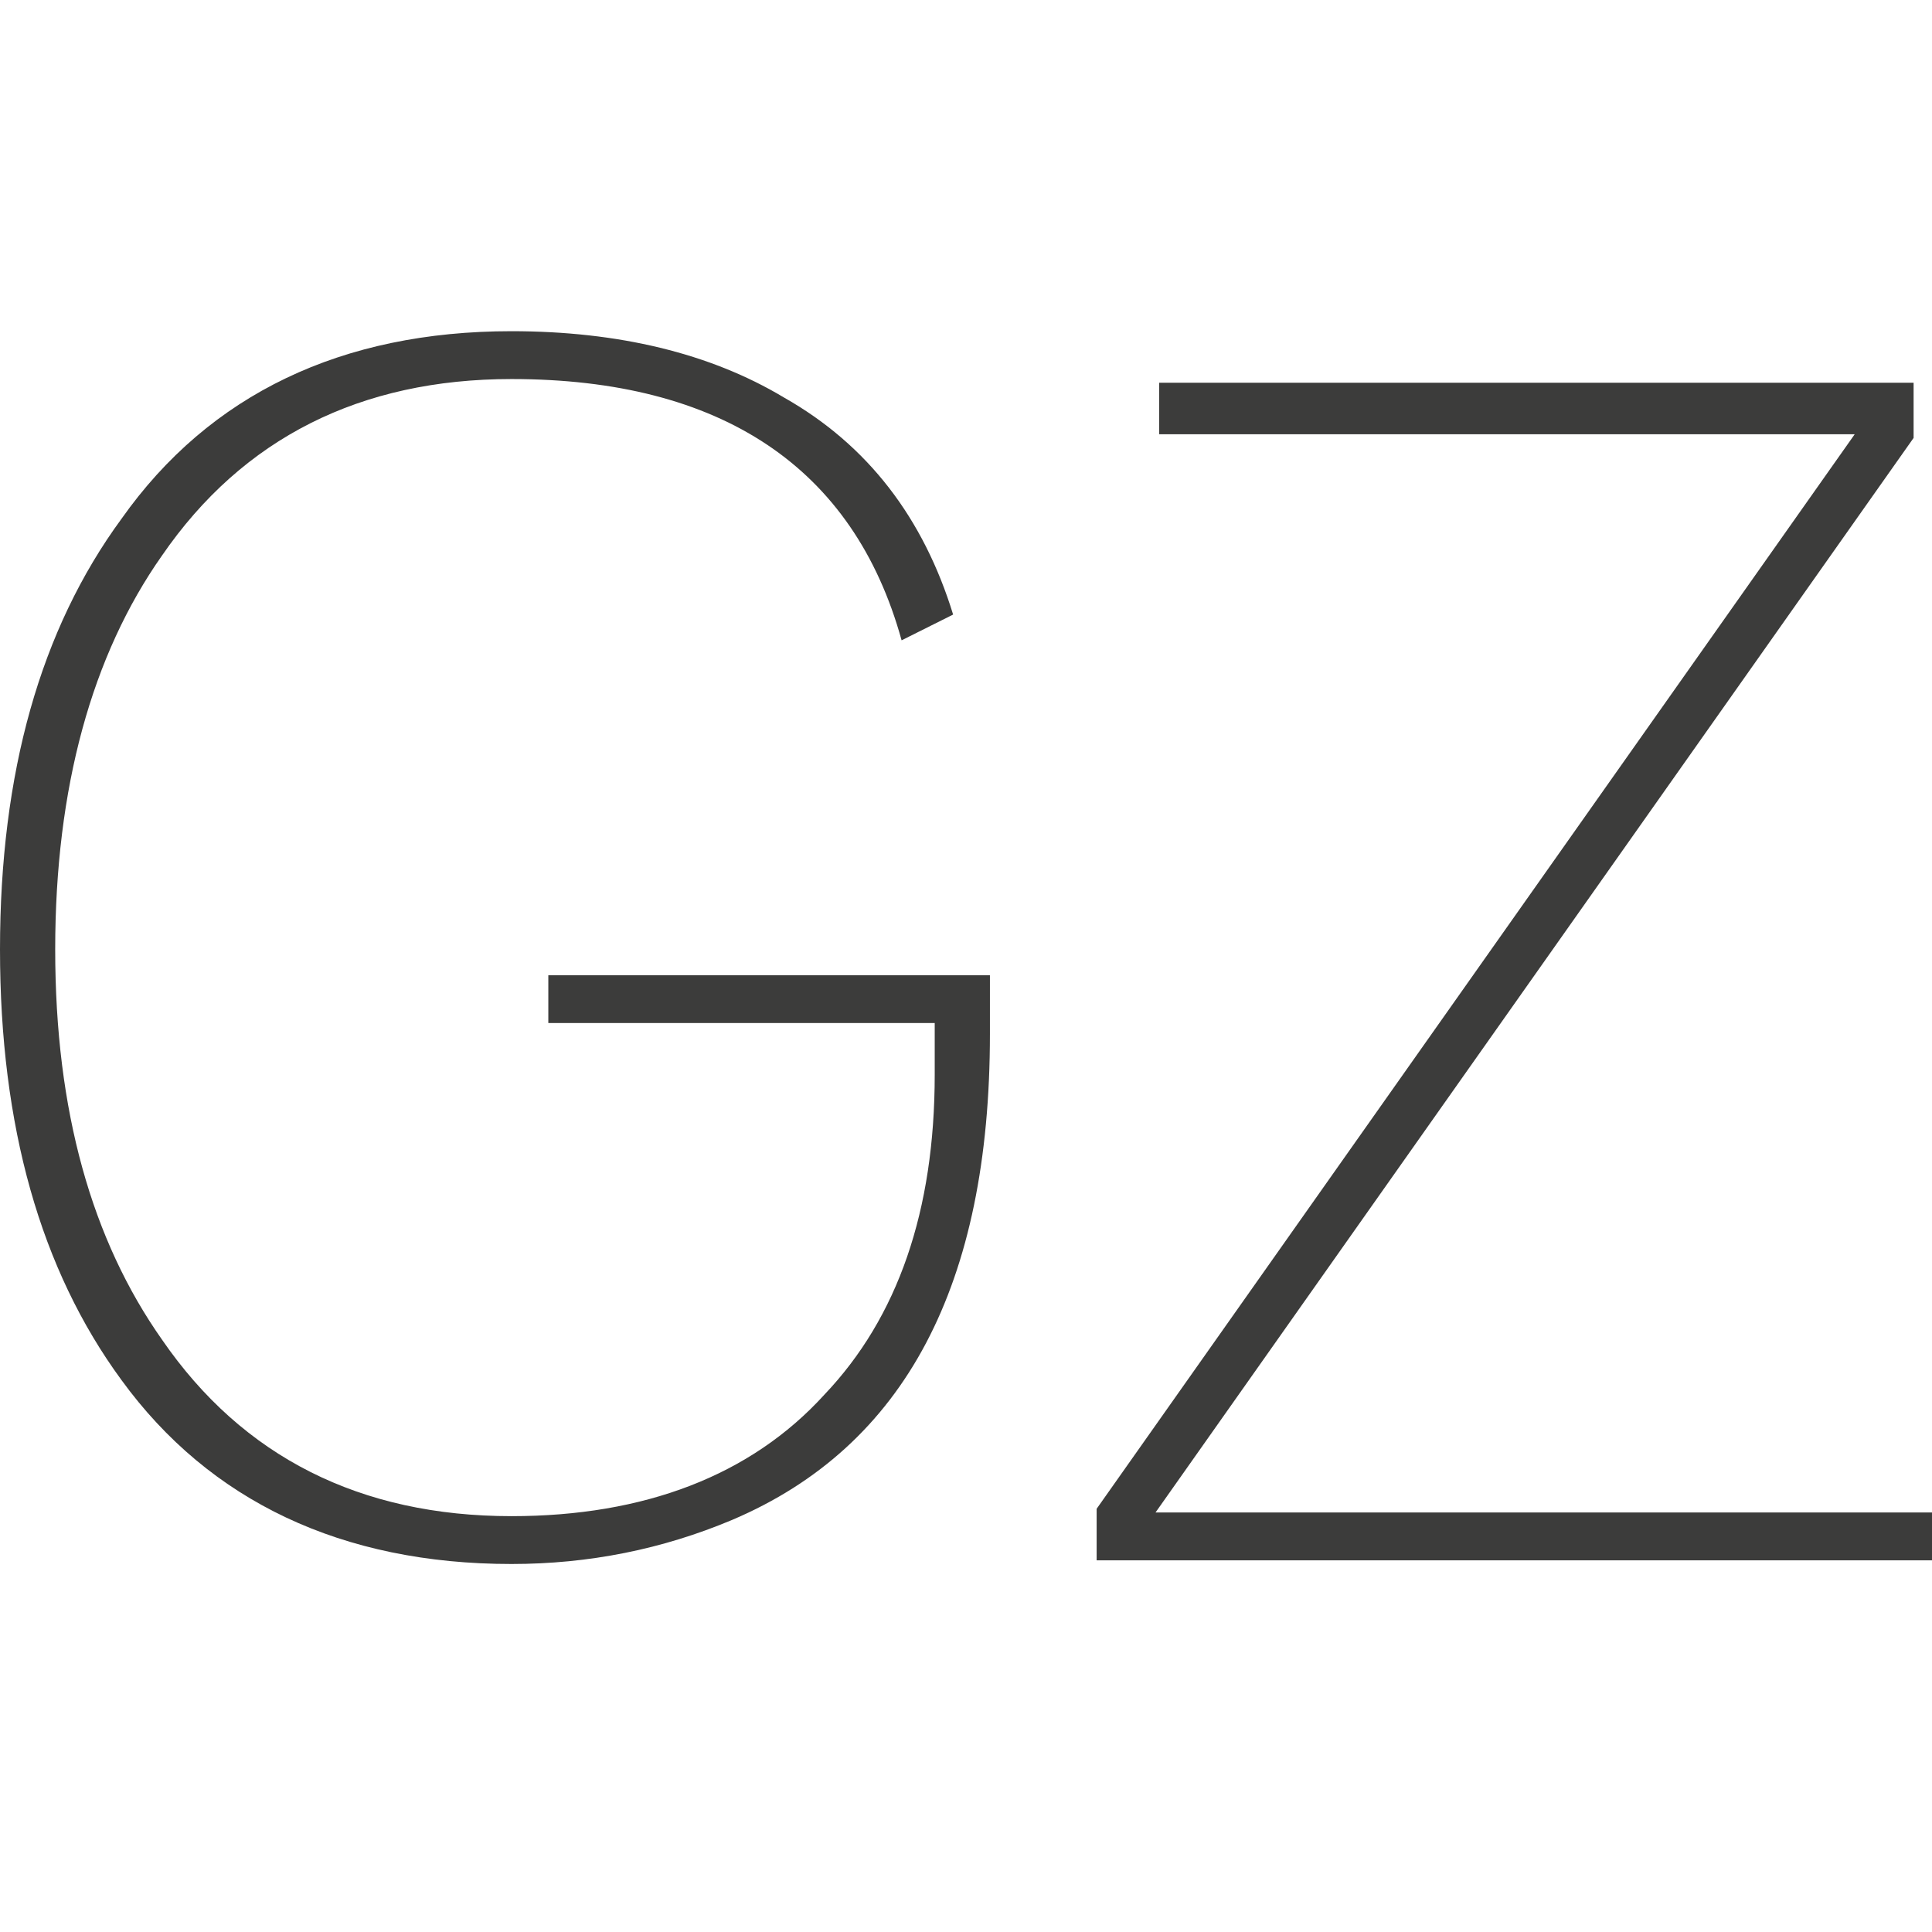 <?xml version="1.0" encoding="utf-8"?>
<!-- Generator: Adobe Illustrator 28.1.0, SVG Export Plug-In . SVG Version: 6.00 Build 0)  -->
<svg version="1.1" id="Ebene_1" xmlns="http://www.w3.org/2000/svg" xmlns:xlink="http://www.w3.org/1999/xlink" x="0px" y="0px"
	 viewBox="0 0 52.5 52.5" style="enable-background:new 0 0 52.5 52.5;" xml:space="preserve">
<style type="text/css">
	.st0{fill:#3C3C3B;}
</style>
<g>
	<path class="st0" d="M13.9,10.3c-4.1,0-7.3,1.6-9.5,4.8c-1.9,2.7-2.9,6.3-2.9,10.7c0,4.4,1,7.9,2.9,10.6c2.2,3.2,5.4,4.8,9.5,4.8
		c3.6,0,6.5-1.1,8.5-3.3c2-2.1,3-5,3-8.7v-1.4H14.9v-1.3h12c0,0.3,0,0.6,0,0.8c0,0.3,0,0.5,0,0.8c0,6.8-2.3,11.2-7,13.2
		c-1.9,0.8-3.9,1.2-6,1.2c-4.6,0-8.2-1.7-10.6-5C1.1,34.5,0,30.6,0,25.8c0-4.8,1.1-8.7,3.3-11.7C5.7,10.7,9.3,9,13.9,9
		c2.9,0,5.4,0.6,7.4,1.8c2.3,1.3,3.8,3.3,4.6,5.9l-1.4,0.7C23.2,12.7,19.6,10.3,13.9,10.3z"/>
	<path class="st0" d="M29.8,41l20.6-29.2H31.5v-1.4H52v1.5L31.4,41.1h21.2v1.3H29.8V41z"/>
</g>
</svg>
